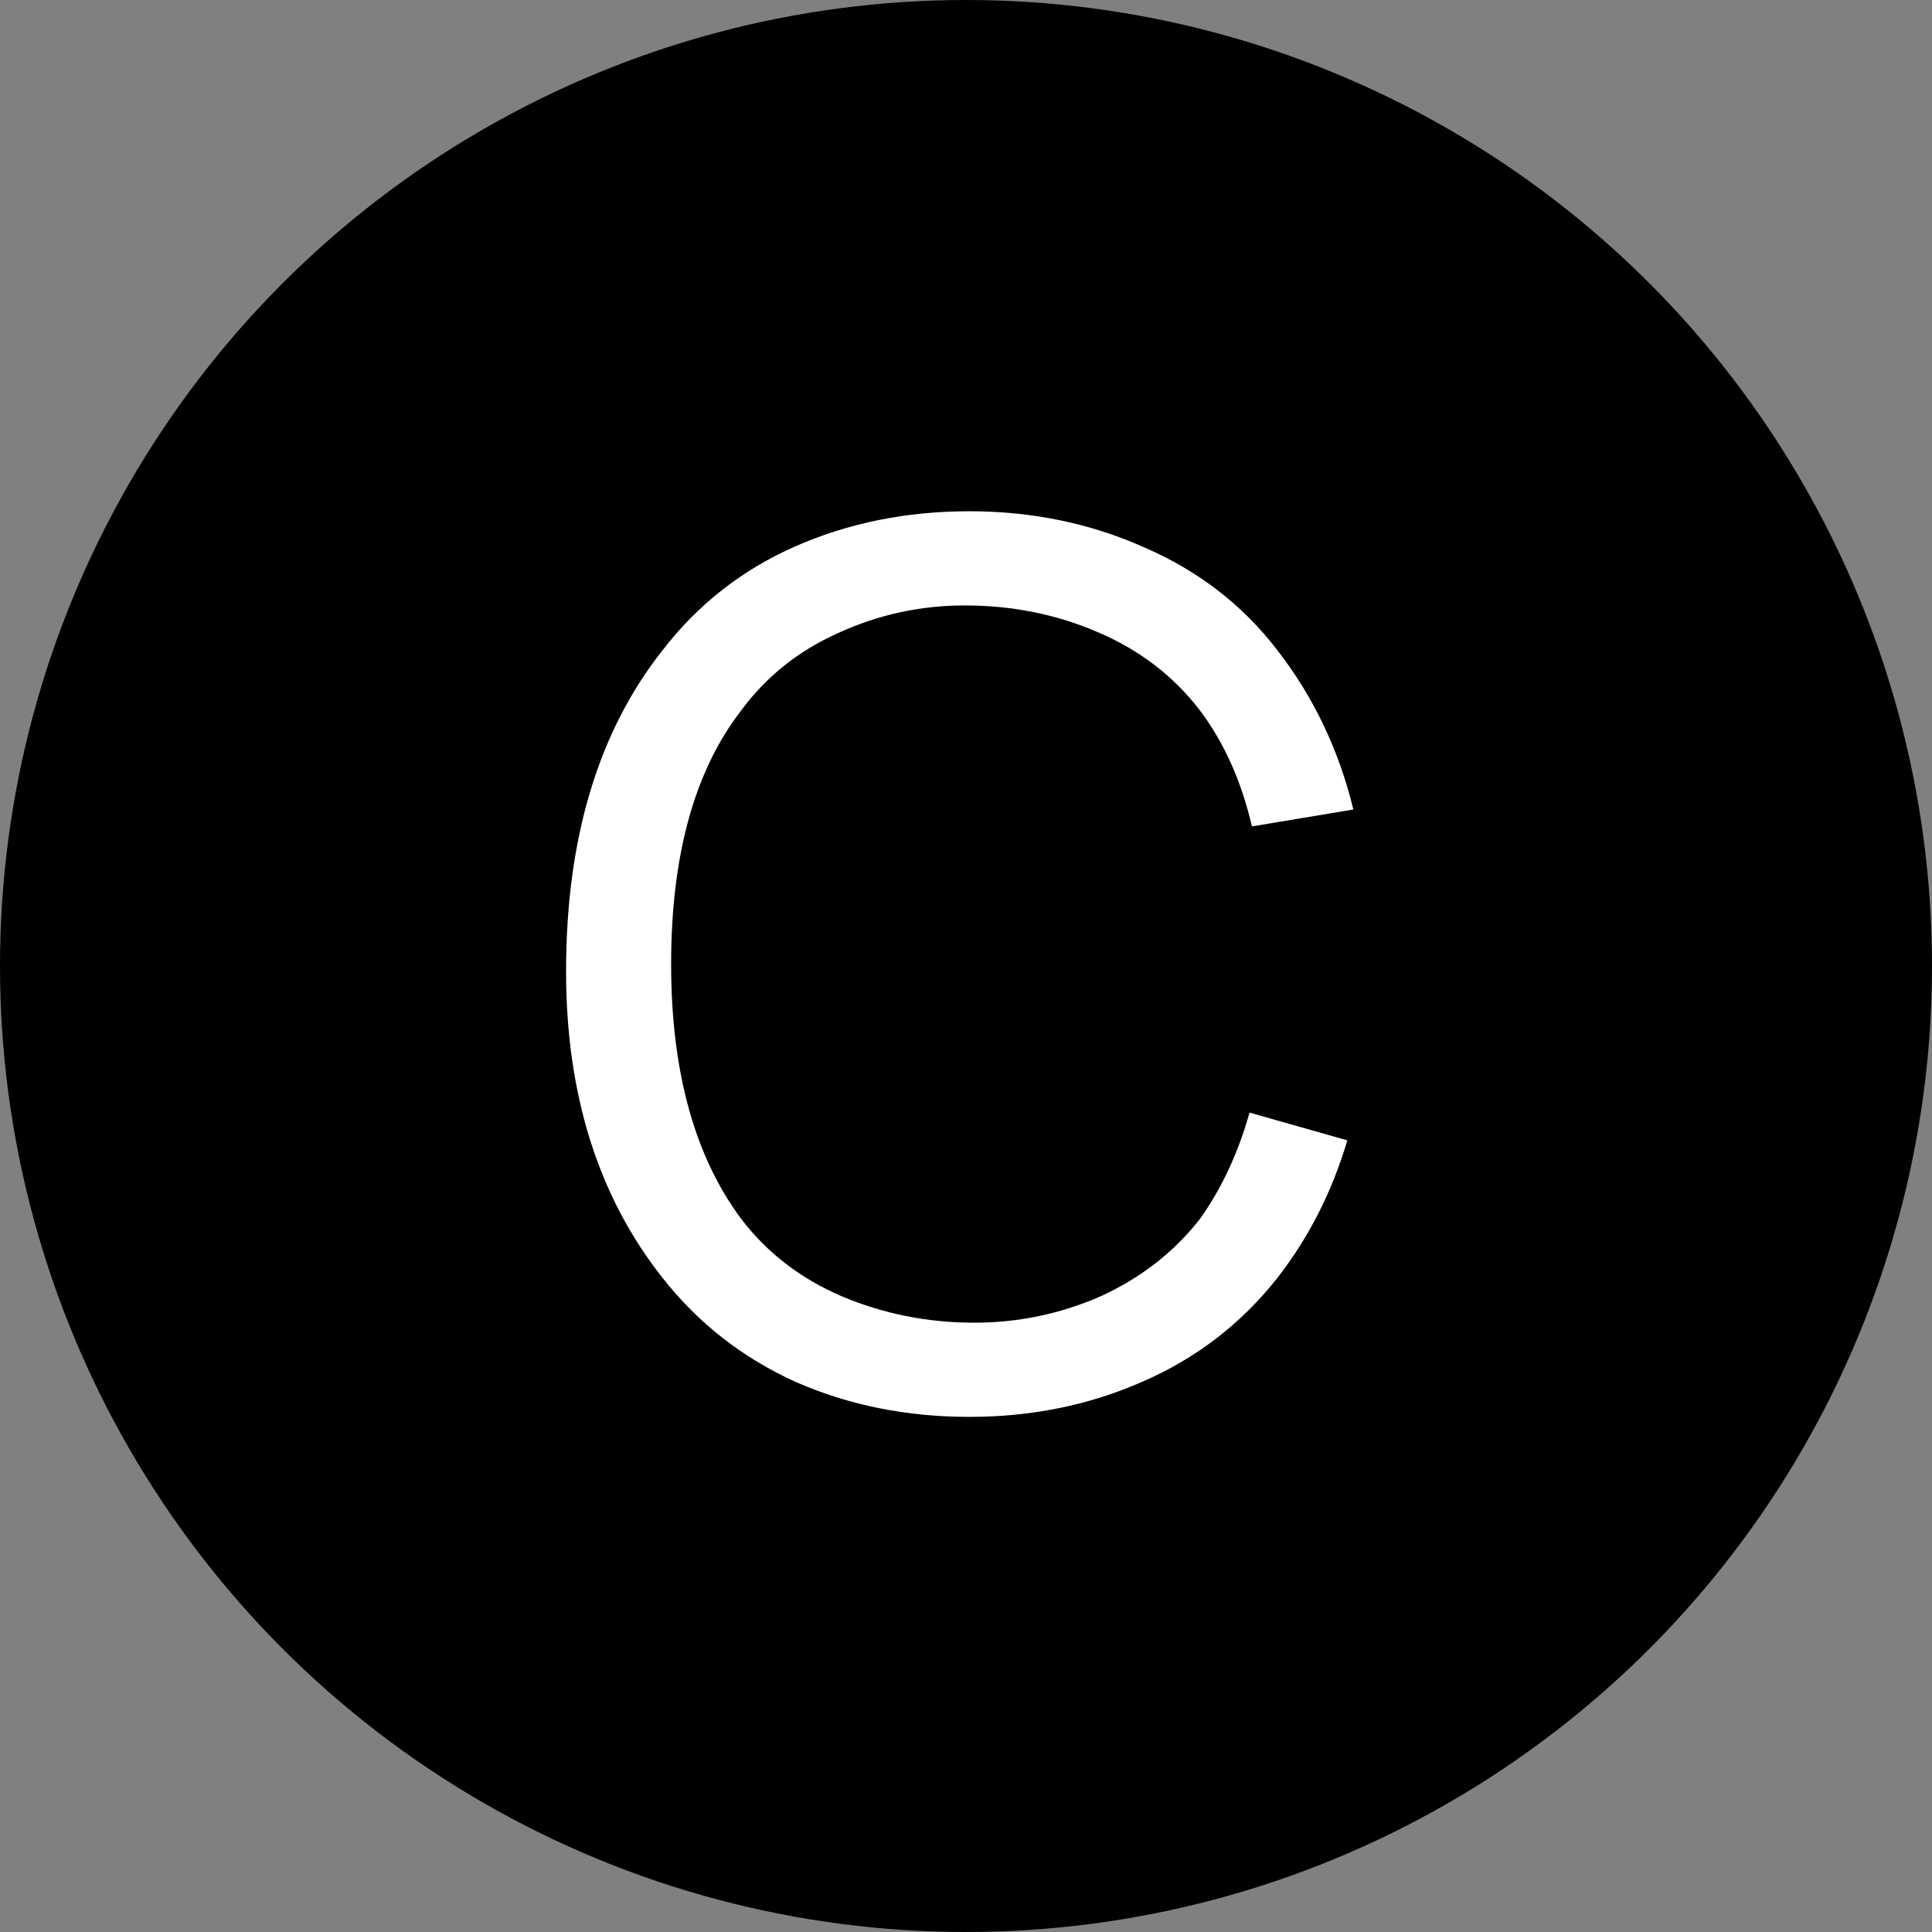 <svg xmlns="http://www.w3.org/2000/svg" width="250" height="250" viewBox="0 0 250 250" fill="none"><rect x="0" y="0" width="250" height="250" fill="#808080" stroke="none"/><circle cx="125" cy="125" r="125" fill="black"></circle><path d="M174.344 147.562C172.365 154.229 169.344 160.167 165.281 165.375C160.594 171.312 154.76 175.792 147.781 178.812C140.906 181.833 133.458 183.344 125.438 183.344C117.313 183.344 109.813 181.833 102.938 178.812C96.062 175.687 90.333 171.208 85.75 165.375C77.417 154.854 73.25 141.625 73.25 125.687C73.25 108.5 77.417 94.646 85.75 84.125C90.333 78.188 96.062 73.708 102.938 70.688C109.813 67.667 117.313 66.156 125.438 66.156C133.563 66.156 141.115 67.719 148.094 70.844C155.073 73.865 160.802 78.292 165.281 84.125C169.969 90.167 173.25 97.042 175.125 104.75L162 106.937C160.646 101.104 158.406 96.104 155.281 91.938C151.844 87.458 147.417 84.073 142 81.781C136.688 79.49 130.958 78.344 124.813 78.344C119.083 78.344 113.615 79.542 108.406 81.938C103.302 84.229 99.135 87.562 95.906 91.938C89.865 99.75 86.844 110.687 86.844 124.75C86.844 138.604 89.865 149.594 95.906 157.719C99.24 162.094 103.563 165.427 108.875 167.719C114.292 170.01 120.021 171.156 126.063 171.156C131.792 171.156 137.26 170.01 142.469 167.719C147.677 165.323 151.948 161.99 155.281 157.719C158.094 153.76 160.229 149.177 161.688 143.969L174.344 147.562Z" fill="white"></path></svg>